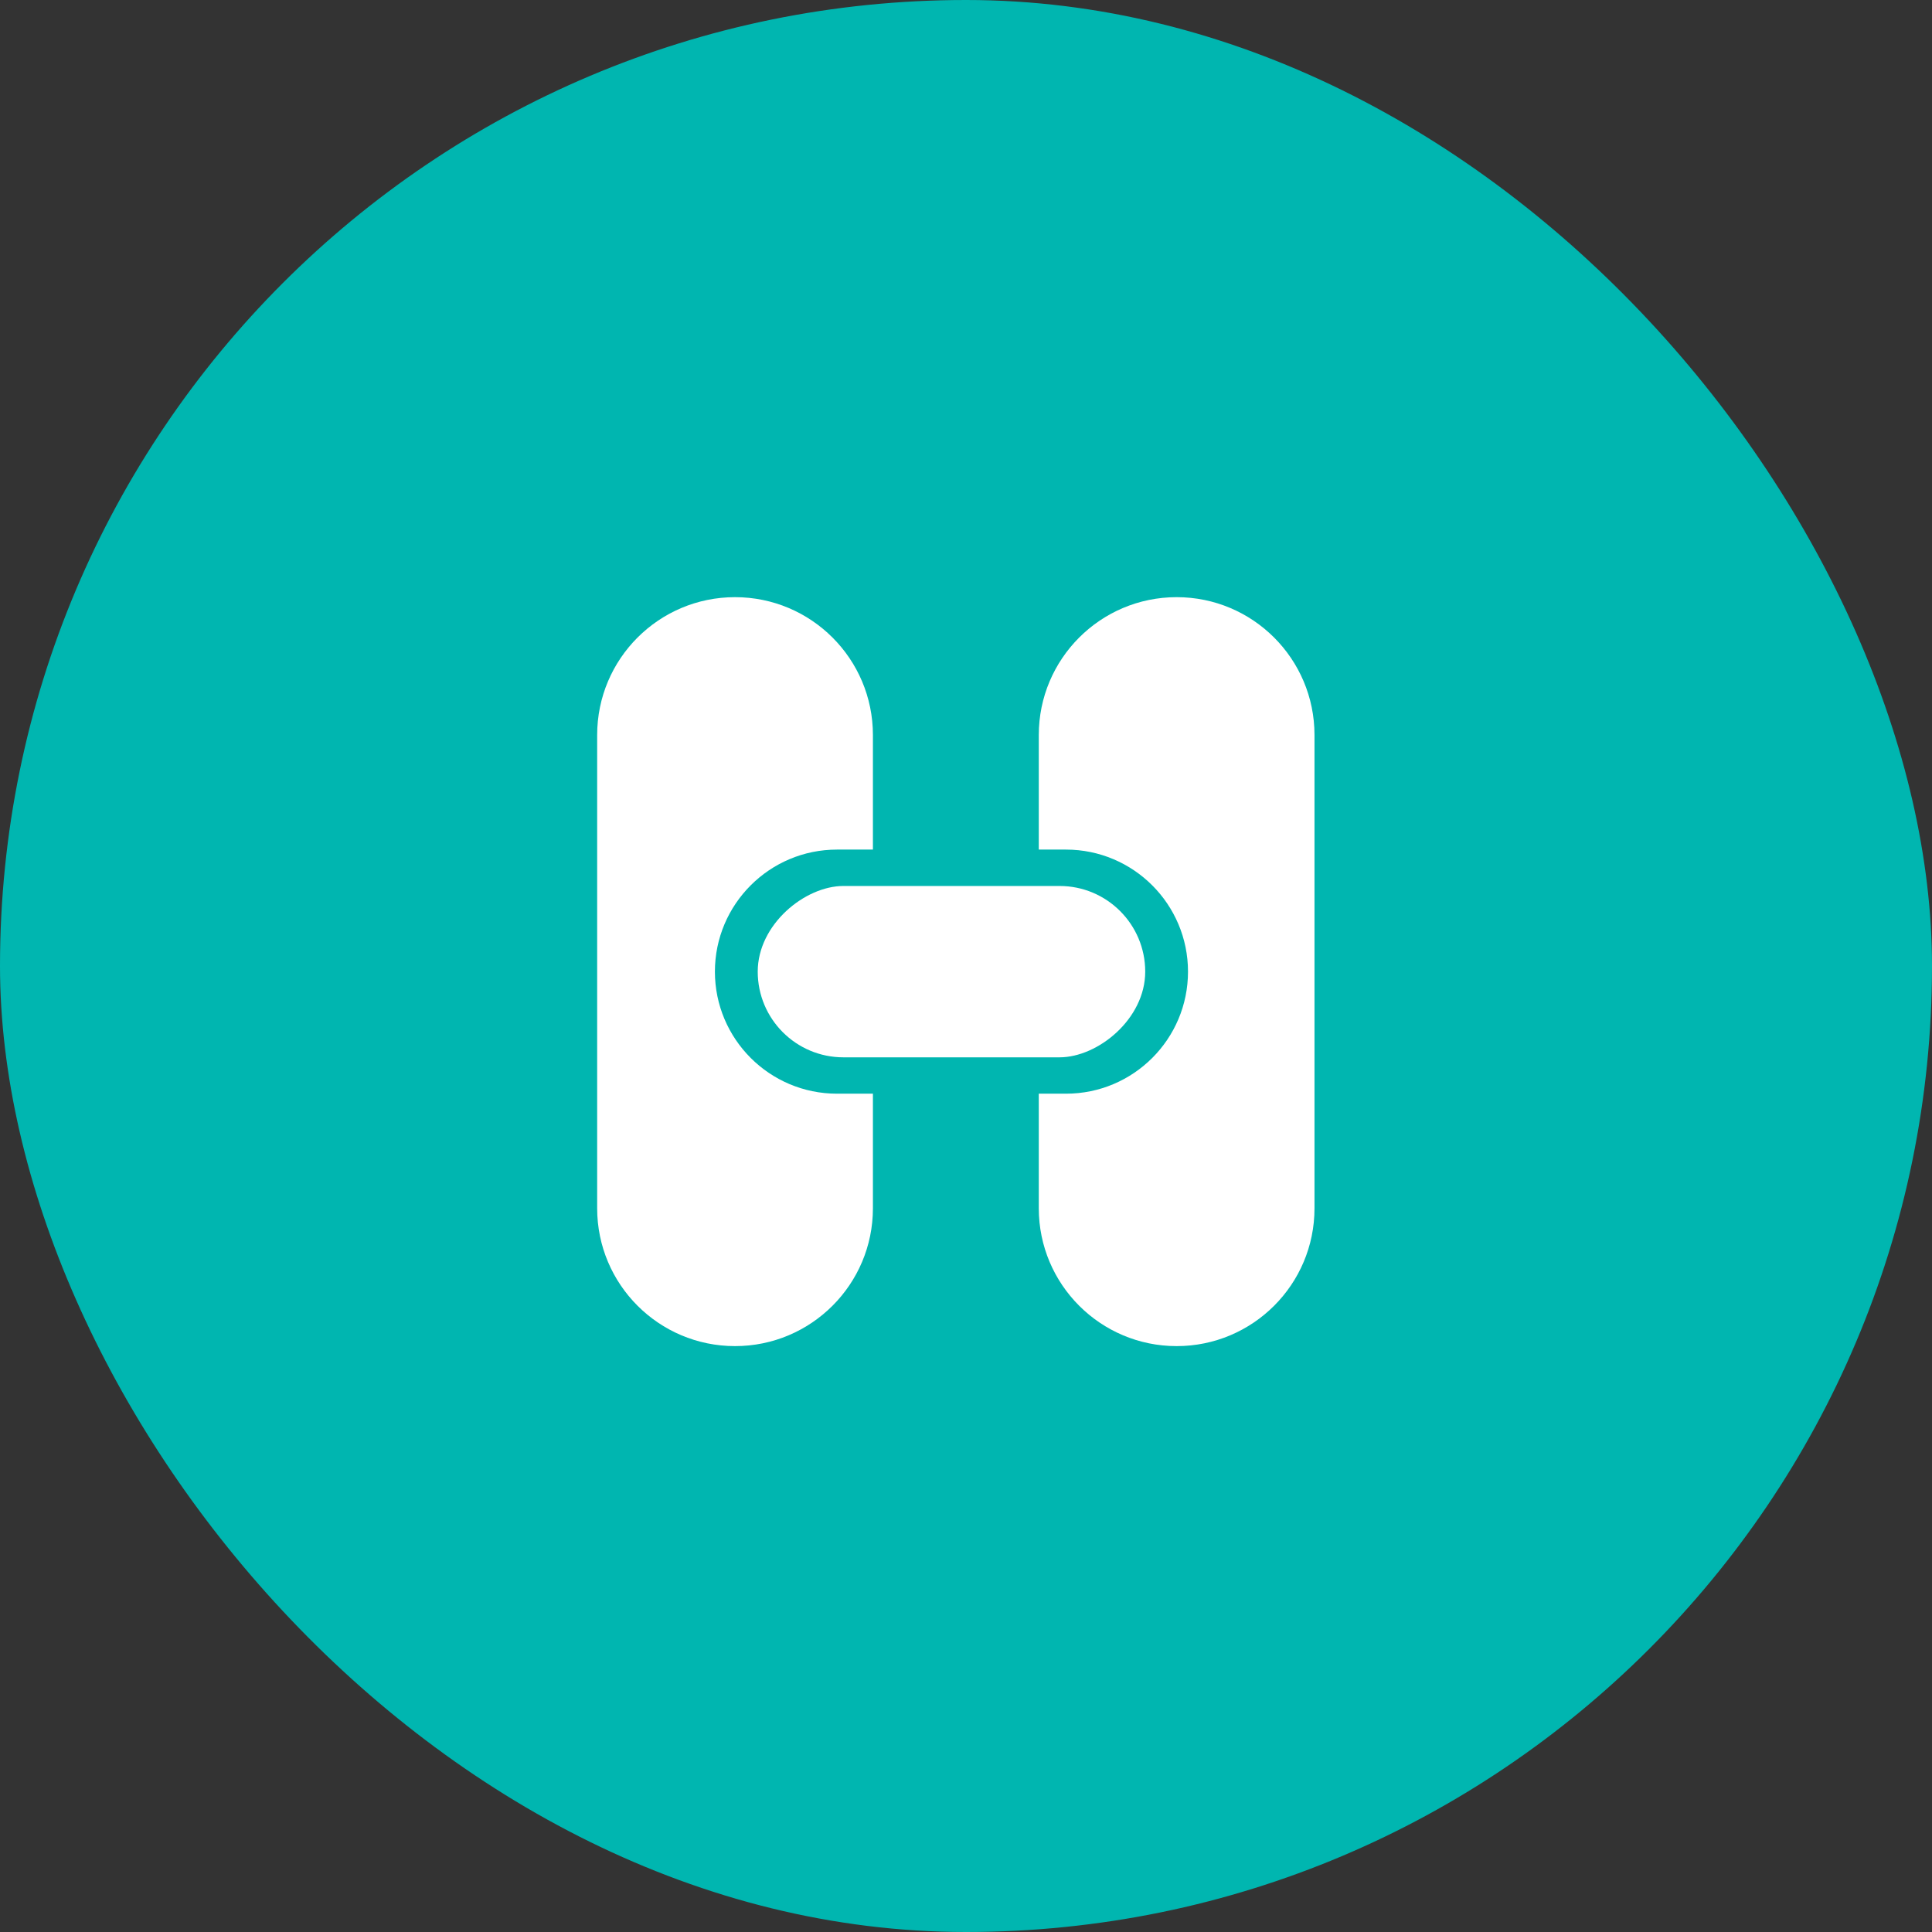 <svg width="55" height="55" viewBox="0 0 55 55" fill="none" xmlns="http://www.w3.org/2000/svg">
<rect x="0" y="0" width="55" height="55" fill="#333333" stroke="none"/>
<rect width="55" height="55" rx="27.5" fill="#00B6B0"/>
<path d="M20.925 17C23.092 17 24.85 18.757 24.85 20.925V24.186H23.827C21.909 24.186 20.352 25.743 20.352 27.661C20.353 29.579 21.909 31.135 23.827 31.135H24.85V34.397C24.85 36.564 23.092 38.321 20.925 38.321C18.757 38.321 17 36.564 17 34.397V20.925C17 18.757 18.757 17 20.925 17Z" fill="white"/>
<path d="M33.497 17C35.664 17 37.421 18.757 37.421 20.925V34.398C37.421 36.565 35.664 38.321 33.497 38.321C31.33 38.321 29.573 36.565 29.572 34.398V31.135H30.347C32.265 31.135 33.82 29.579 33.82 27.661C33.82 25.743 32.265 24.187 30.347 24.186H29.572V20.925C29.572 18.757 31.33 17 33.497 17Z" fill="white"/>
<rect x="32.602" y="25.222" width="4.878" height="11.031" rx="2.439" transform="rotate(90 32.602 25.222)" fill="white"/>
</svg>
